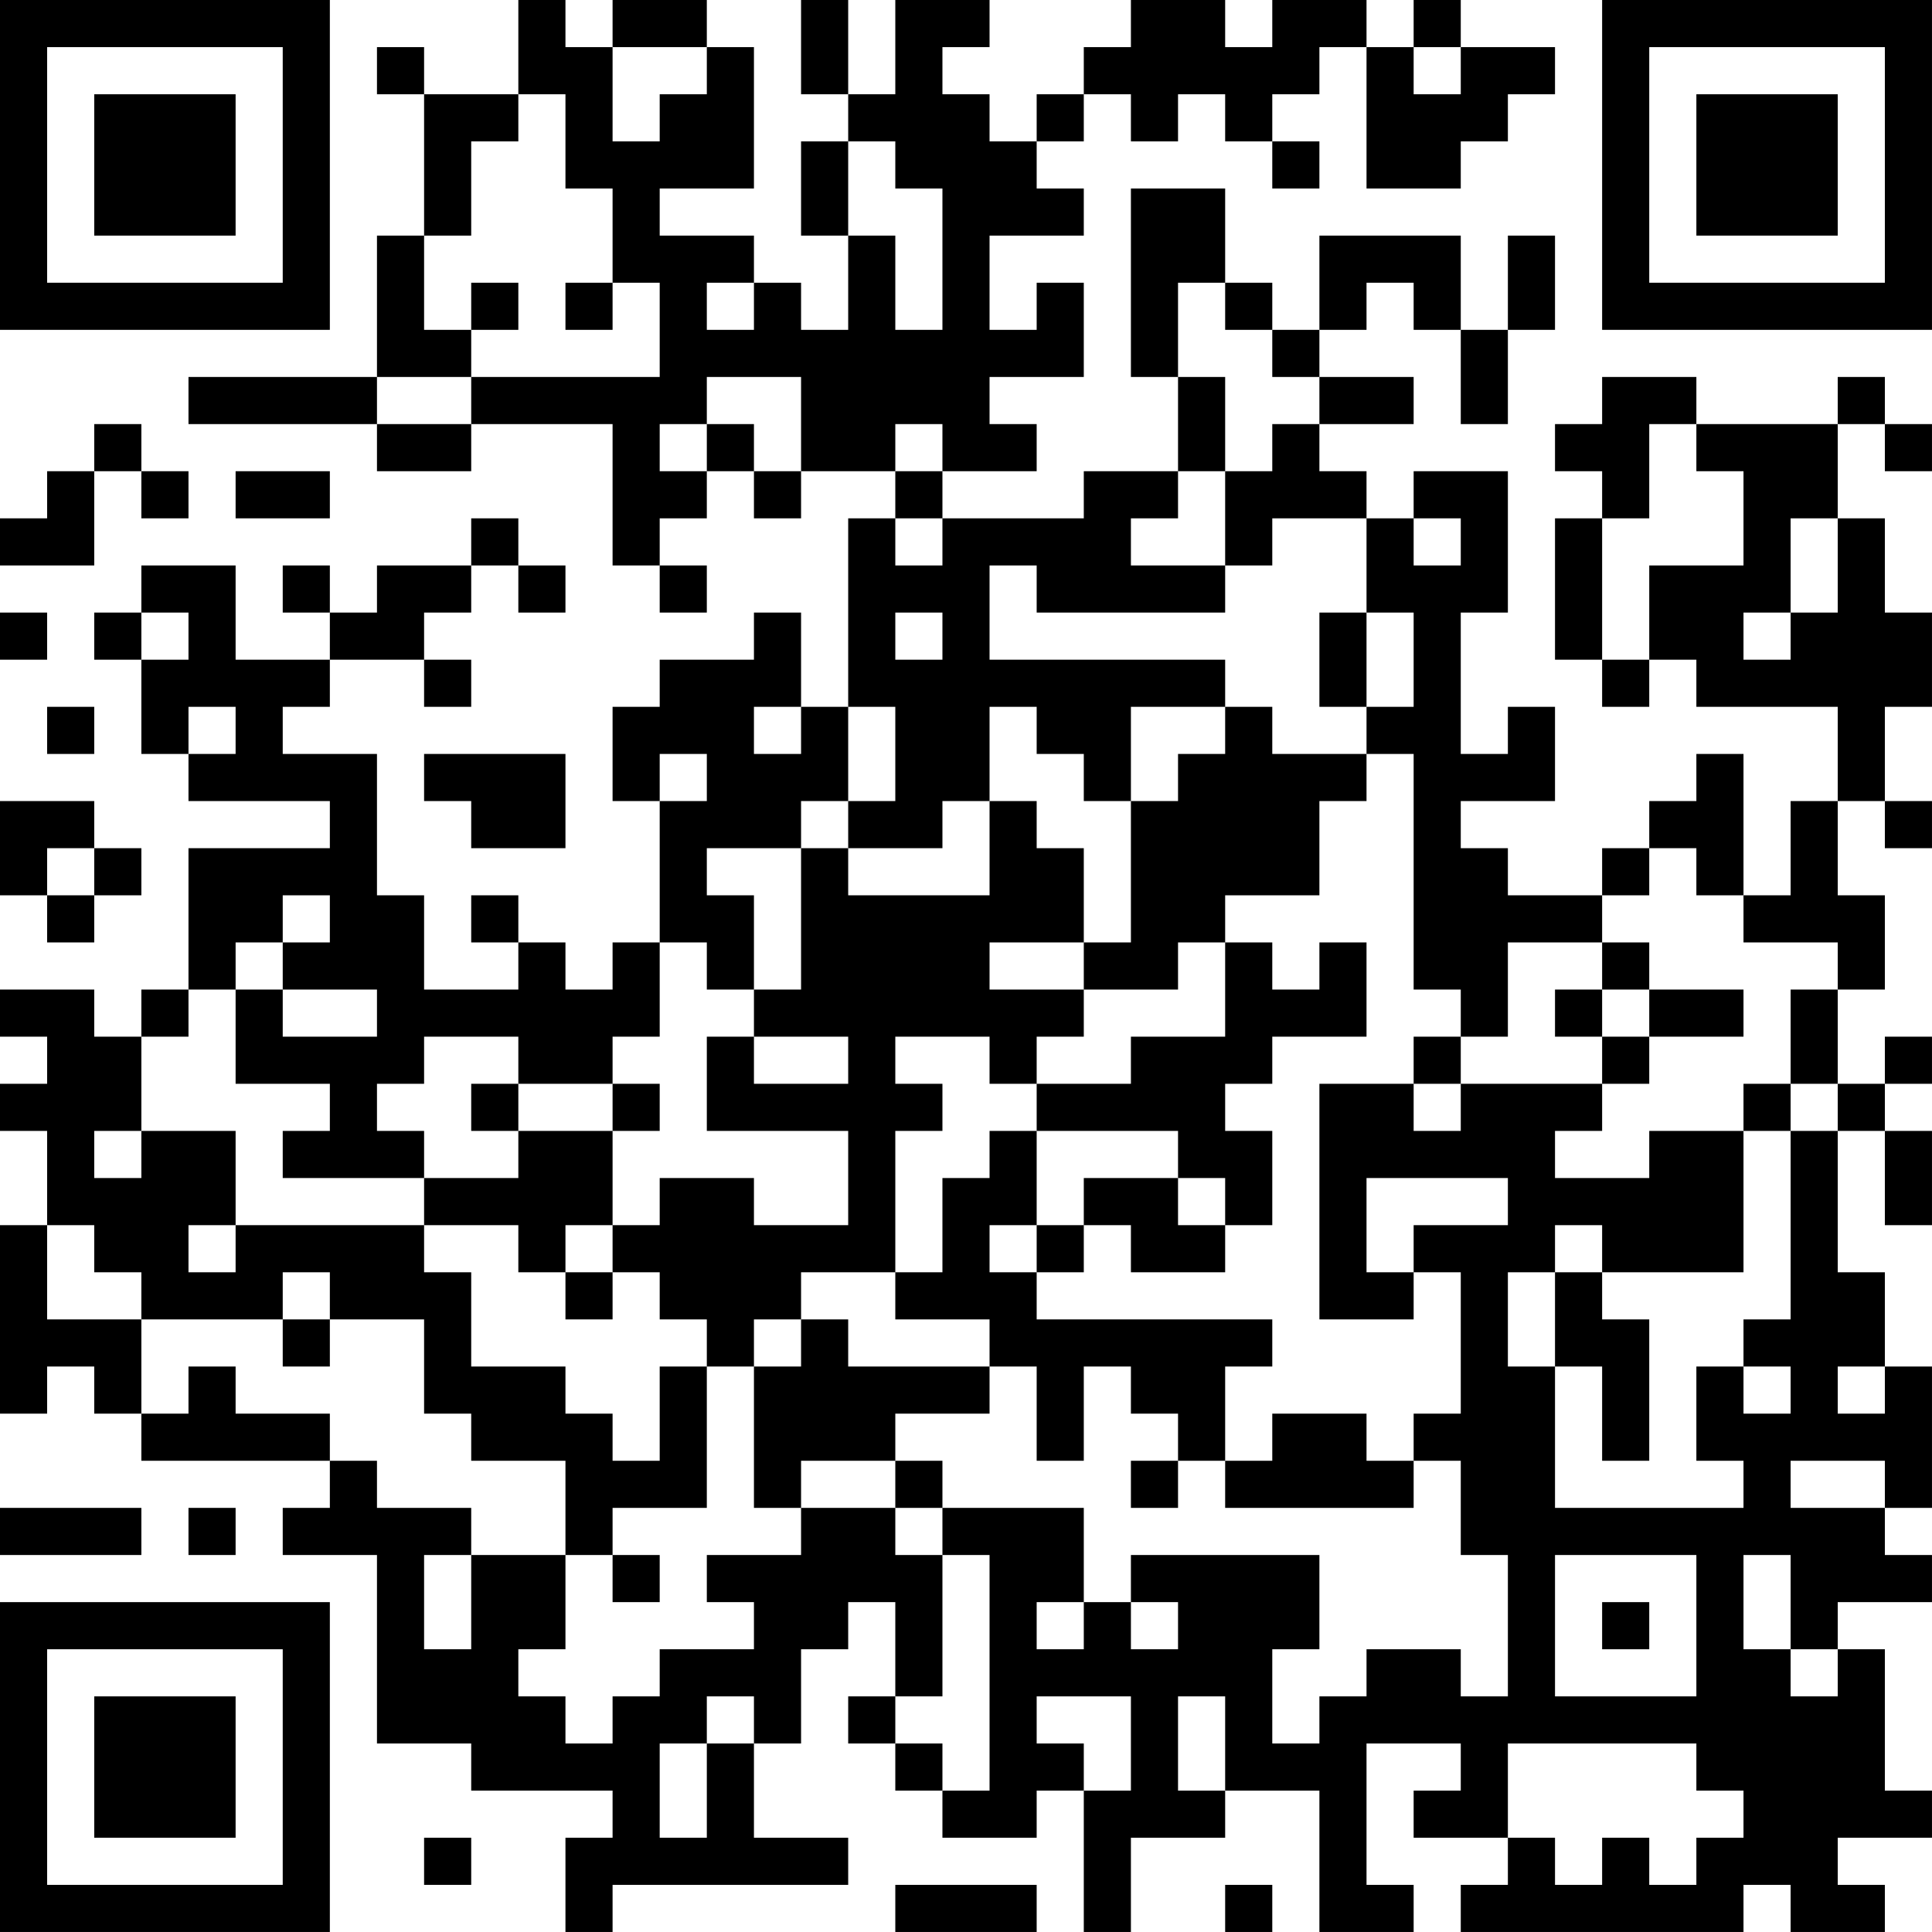 <?xml version="1.0" encoding="UTF-8"?>
<svg xmlns="http://www.w3.org/2000/svg" version="1.1" width="100" height="100" viewBox="0 0 100 100"><rect x="0" y="0" width="100" height="100" fill="#ffffff"/><g transform="scale(2.439)"><g transform="translate(0,0)"><path fill-rule="evenodd" d="M11 0L11 2L9 2L9 1L8 1L8 2L9 2L9 5L8 5L8 8L4 8L4 9L8 9L8 10L10 10L10 9L13 9L13 12L14 12L14 13L15 13L15 12L14 12L14 11L15 11L15 10L16 10L16 11L17 11L17 10L19 10L19 11L18 11L18 15L17 15L17 13L16 13L16 14L14 14L14 15L13 15L13 17L14 17L14 20L13 20L13 21L12 21L12 20L11 20L11 19L10 19L10 20L11 20L11 21L9 21L9 19L8 19L8 16L6 16L6 15L7 15L7 14L9 14L9 15L10 15L10 14L9 14L9 13L10 13L10 12L11 12L11 13L12 13L12 12L11 12L11 11L10 11L10 12L8 12L8 13L7 13L7 12L6 12L6 13L7 13L7 14L5 14L5 12L3 12L3 13L2 13L2 14L3 14L3 16L4 16L4 17L7 17L7 18L4 18L4 21L3 21L3 22L2 22L2 21L0 21L0 22L1 22L1 23L0 23L0 24L1 24L1 26L0 26L0 30L1 30L1 29L2 29L2 30L3 30L3 31L7 31L7 32L6 32L6 33L8 33L8 37L10 37L10 38L13 38L13 39L12 39L12 41L13 41L13 40L18 40L18 39L16 39L16 37L17 37L17 35L18 35L18 34L19 34L19 36L18 36L18 37L19 37L19 38L20 38L20 39L22 39L22 38L23 38L23 41L24 41L24 39L26 39L26 38L28 38L28 41L30 41L30 40L29 40L29 37L31 37L31 38L30 38L30 39L32 39L32 40L31 40L31 41L37 41L37 40L38 40L38 41L40 41L40 40L39 40L39 39L41 39L41 38L40 38L40 35L39 35L39 34L41 34L41 33L40 33L40 32L41 32L41 29L40 29L40 27L39 27L39 24L40 24L40 26L41 26L41 24L40 24L40 23L41 23L41 22L40 22L40 23L39 23L39 21L40 21L40 19L39 19L39 17L40 17L40 18L41 18L41 17L40 17L40 15L41 15L41 13L40 13L40 11L39 11L39 9L40 9L40 10L41 10L41 9L40 9L40 8L39 8L39 9L36 9L36 8L34 8L34 9L33 9L33 10L34 10L34 11L33 11L33 14L34 14L34 15L35 15L35 14L36 14L36 15L39 15L39 17L38 17L38 19L37 19L37 16L36 16L36 17L35 17L35 18L34 18L34 19L32 19L32 18L31 18L31 17L33 17L33 15L32 15L32 16L31 16L31 13L32 13L32 10L30 10L30 11L29 11L29 10L28 10L28 9L30 9L30 8L28 8L28 7L29 7L29 6L30 6L30 7L31 7L31 9L32 9L32 7L33 7L33 5L32 5L32 7L31 7L31 5L28 5L28 7L27 7L27 6L26 6L26 4L24 4L24 8L25 8L25 10L23 10L23 11L20 11L20 10L22 10L22 9L21 9L21 8L23 8L23 6L22 6L22 7L21 7L21 5L23 5L23 4L22 4L22 3L23 3L23 2L24 2L24 3L25 3L25 2L26 2L26 3L27 3L27 4L28 4L28 3L27 3L27 2L28 2L28 1L29 1L29 4L31 4L31 3L32 3L32 2L33 2L33 1L31 1L31 0L30 0L30 1L29 1L29 0L27 0L27 1L26 1L26 0L24 0L24 1L23 1L23 2L22 2L22 3L21 3L21 2L20 2L20 1L21 1L21 0L19 0L19 2L18 2L18 0L17 0L17 2L18 2L18 3L17 3L17 5L18 5L18 7L17 7L17 6L16 6L16 5L14 5L14 4L16 4L16 1L15 1L15 0L13 0L13 1L12 1L12 0ZM13 1L13 3L14 3L14 2L15 2L15 1ZM30 1L30 2L31 2L31 1ZM11 2L11 3L10 3L10 5L9 5L9 7L10 7L10 8L8 8L8 9L10 9L10 8L14 8L14 6L13 6L13 4L12 4L12 2ZM18 3L18 5L19 5L19 7L20 7L20 4L19 4L19 3ZM10 6L10 7L11 7L11 6ZM12 6L12 7L13 7L13 6ZM15 6L15 7L16 7L16 6ZM25 6L25 8L26 8L26 10L25 10L25 11L24 11L24 12L26 12L26 13L22 13L22 12L21 12L21 14L26 14L26 15L24 15L24 17L23 17L23 16L22 16L22 15L21 15L21 17L20 17L20 18L18 18L18 17L19 17L19 15L18 15L18 17L17 17L17 18L15 18L15 19L16 19L16 21L15 21L15 20L14 20L14 22L13 22L13 23L11 23L11 22L9 22L9 23L8 23L8 24L9 24L9 25L6 25L6 24L7 24L7 23L5 23L5 21L6 21L6 22L8 22L8 21L6 21L6 20L7 20L7 19L6 19L6 20L5 20L5 21L4 21L4 22L3 22L3 24L2 24L2 25L3 25L3 24L5 24L5 26L4 26L4 27L5 27L5 26L9 26L9 27L10 27L10 29L12 29L12 30L13 30L13 31L14 31L14 29L15 29L15 32L13 32L13 33L12 33L12 31L10 31L10 30L9 30L9 28L7 28L7 27L6 27L6 28L3 28L3 27L2 27L2 26L1 26L1 28L3 28L3 30L4 30L4 29L5 29L5 30L7 30L7 31L8 31L8 32L10 32L10 33L9 33L9 35L10 35L10 33L12 33L12 35L11 35L11 36L12 36L12 37L13 37L13 36L14 36L14 35L16 35L16 34L15 34L15 33L17 33L17 32L19 32L19 33L20 33L20 36L19 36L19 37L20 37L20 38L21 38L21 33L20 33L20 32L23 32L23 34L22 34L22 35L23 35L23 34L24 34L24 35L25 35L25 34L24 34L24 33L28 33L28 35L27 35L27 37L28 37L28 36L29 36L29 35L31 35L31 36L32 36L32 33L31 33L31 31L30 31L30 30L31 30L31 27L30 27L30 26L32 26L32 25L29 25L29 27L30 27L30 28L28 28L28 23L30 23L30 24L31 24L31 23L34 23L34 24L33 24L33 25L35 25L35 24L37 24L37 27L34 27L34 26L33 26L33 27L32 27L32 29L33 29L33 32L37 32L37 31L36 31L36 29L37 29L37 30L38 30L38 29L37 29L37 28L38 28L38 24L39 24L39 23L38 23L38 21L39 21L39 20L37 20L37 19L36 19L36 18L35 18L35 19L34 19L34 20L32 20L32 22L31 22L31 21L30 21L30 16L29 16L29 15L30 15L30 13L29 13L29 11L27 11L27 12L26 12L26 10L27 10L27 9L28 9L28 8L27 8L27 7L26 7L26 6ZM15 8L15 9L14 9L14 10L15 10L15 9L16 9L16 10L17 10L17 8ZM2 9L2 10L1 10L1 11L0 11L0 12L2 12L2 10L3 10L3 11L4 11L4 10L3 10L3 9ZM19 9L19 10L20 10L20 9ZM35 9L35 11L34 11L34 14L35 14L35 12L37 12L37 10L36 10L36 9ZM5 10L5 11L7 11L7 10ZM19 11L19 12L20 12L20 11ZM30 11L30 12L31 12L31 11ZM38 11L38 13L37 13L37 14L38 14L38 13L39 13L39 11ZM0 13L0 14L1 14L1 13ZM3 13L3 14L4 14L4 13ZM19 13L19 14L20 14L20 13ZM28 13L28 15L29 15L29 13ZM1 15L1 16L2 16L2 15ZM4 15L4 16L5 16L5 15ZM16 15L16 16L17 16L17 15ZM26 15L26 16L25 16L25 17L24 17L24 20L23 20L23 18L22 18L22 17L21 17L21 19L18 19L18 18L17 18L17 21L16 21L16 22L15 22L15 24L18 24L18 26L16 26L16 25L14 25L14 26L13 26L13 24L14 24L14 23L13 23L13 24L11 24L11 23L10 23L10 24L11 24L11 25L9 25L9 26L11 26L11 27L12 27L12 28L13 28L13 27L14 27L14 28L15 28L15 29L16 29L16 32L17 32L17 31L19 31L19 32L20 32L20 31L19 31L19 30L21 30L21 29L22 29L22 31L23 31L23 29L24 29L24 30L25 30L25 31L24 31L24 32L25 32L25 31L26 31L26 32L30 32L30 31L29 31L29 30L27 30L27 31L26 31L26 29L27 29L27 28L22 28L22 27L23 27L23 26L24 26L24 27L26 27L26 26L27 26L27 24L26 24L26 23L27 23L27 22L29 22L29 20L28 20L28 21L27 21L27 20L26 20L26 19L28 19L28 17L29 17L29 16L27 16L27 15ZM9 16L9 17L10 17L10 18L12 18L12 16ZM14 16L14 17L15 17L15 16ZM0 17L0 19L1 19L1 20L2 20L2 19L3 19L3 18L2 18L2 17ZM1 18L1 19L2 19L2 18ZM21 20L21 21L23 21L23 22L22 22L22 23L21 23L21 22L19 22L19 23L20 23L20 24L19 24L19 27L17 27L17 28L16 28L16 29L17 29L17 28L18 28L18 29L21 29L21 28L19 28L19 27L20 27L20 25L21 25L21 24L22 24L22 26L21 26L21 27L22 27L22 26L23 26L23 25L25 25L25 26L26 26L26 25L25 25L25 24L22 24L22 23L24 23L24 22L26 22L26 20L25 20L25 21L23 21L23 20ZM34 20L34 21L33 21L33 22L34 22L34 23L35 23L35 22L37 22L37 21L35 21L35 20ZM34 21L34 22L35 22L35 21ZM16 22L16 23L18 23L18 22ZM30 22L30 23L31 23L31 22ZM37 23L37 24L38 24L38 23ZM12 26L12 27L13 27L13 26ZM33 27L33 29L34 29L34 31L35 31L35 28L34 28L34 27ZM6 28L6 29L7 29L7 28ZM39 29L39 30L40 30L40 29ZM38 31L38 32L40 32L40 31ZM0 32L0 33L3 33L3 32ZM4 32L4 33L5 33L5 32ZM13 33L13 34L14 34L14 33ZM33 33L33 36L36 36L36 33ZM37 33L37 35L38 35L38 36L39 36L39 35L38 35L38 33ZM34 34L34 35L35 35L35 34ZM15 36L15 37L14 37L14 39L15 39L15 37L16 37L16 36ZM22 36L22 37L23 37L23 38L24 38L24 36ZM25 36L25 38L26 38L26 36ZM32 37L32 39L33 39L33 40L34 40L34 39L35 39L35 40L36 40L36 39L37 39L37 38L36 38L36 37ZM9 39L9 40L10 40L10 39ZM19 40L19 41L22 41L22 40ZM26 40L26 41L27 41L27 40ZM0 0L0 7L7 7L7 0ZM1 1L1 6L6 6L6 1ZM2 2L2 5L5 5L5 2ZM34 0L34 7L41 7L41 0ZM35 1L35 6L40 6L40 1ZM36 2L36 5L39 5L39 2ZM0 34L0 41L7 41L7 34ZM1 35L1 40L6 40L6 35ZM2 36L2 39L5 39L5 36Z" fill="#000000"/></g></g></svg>
